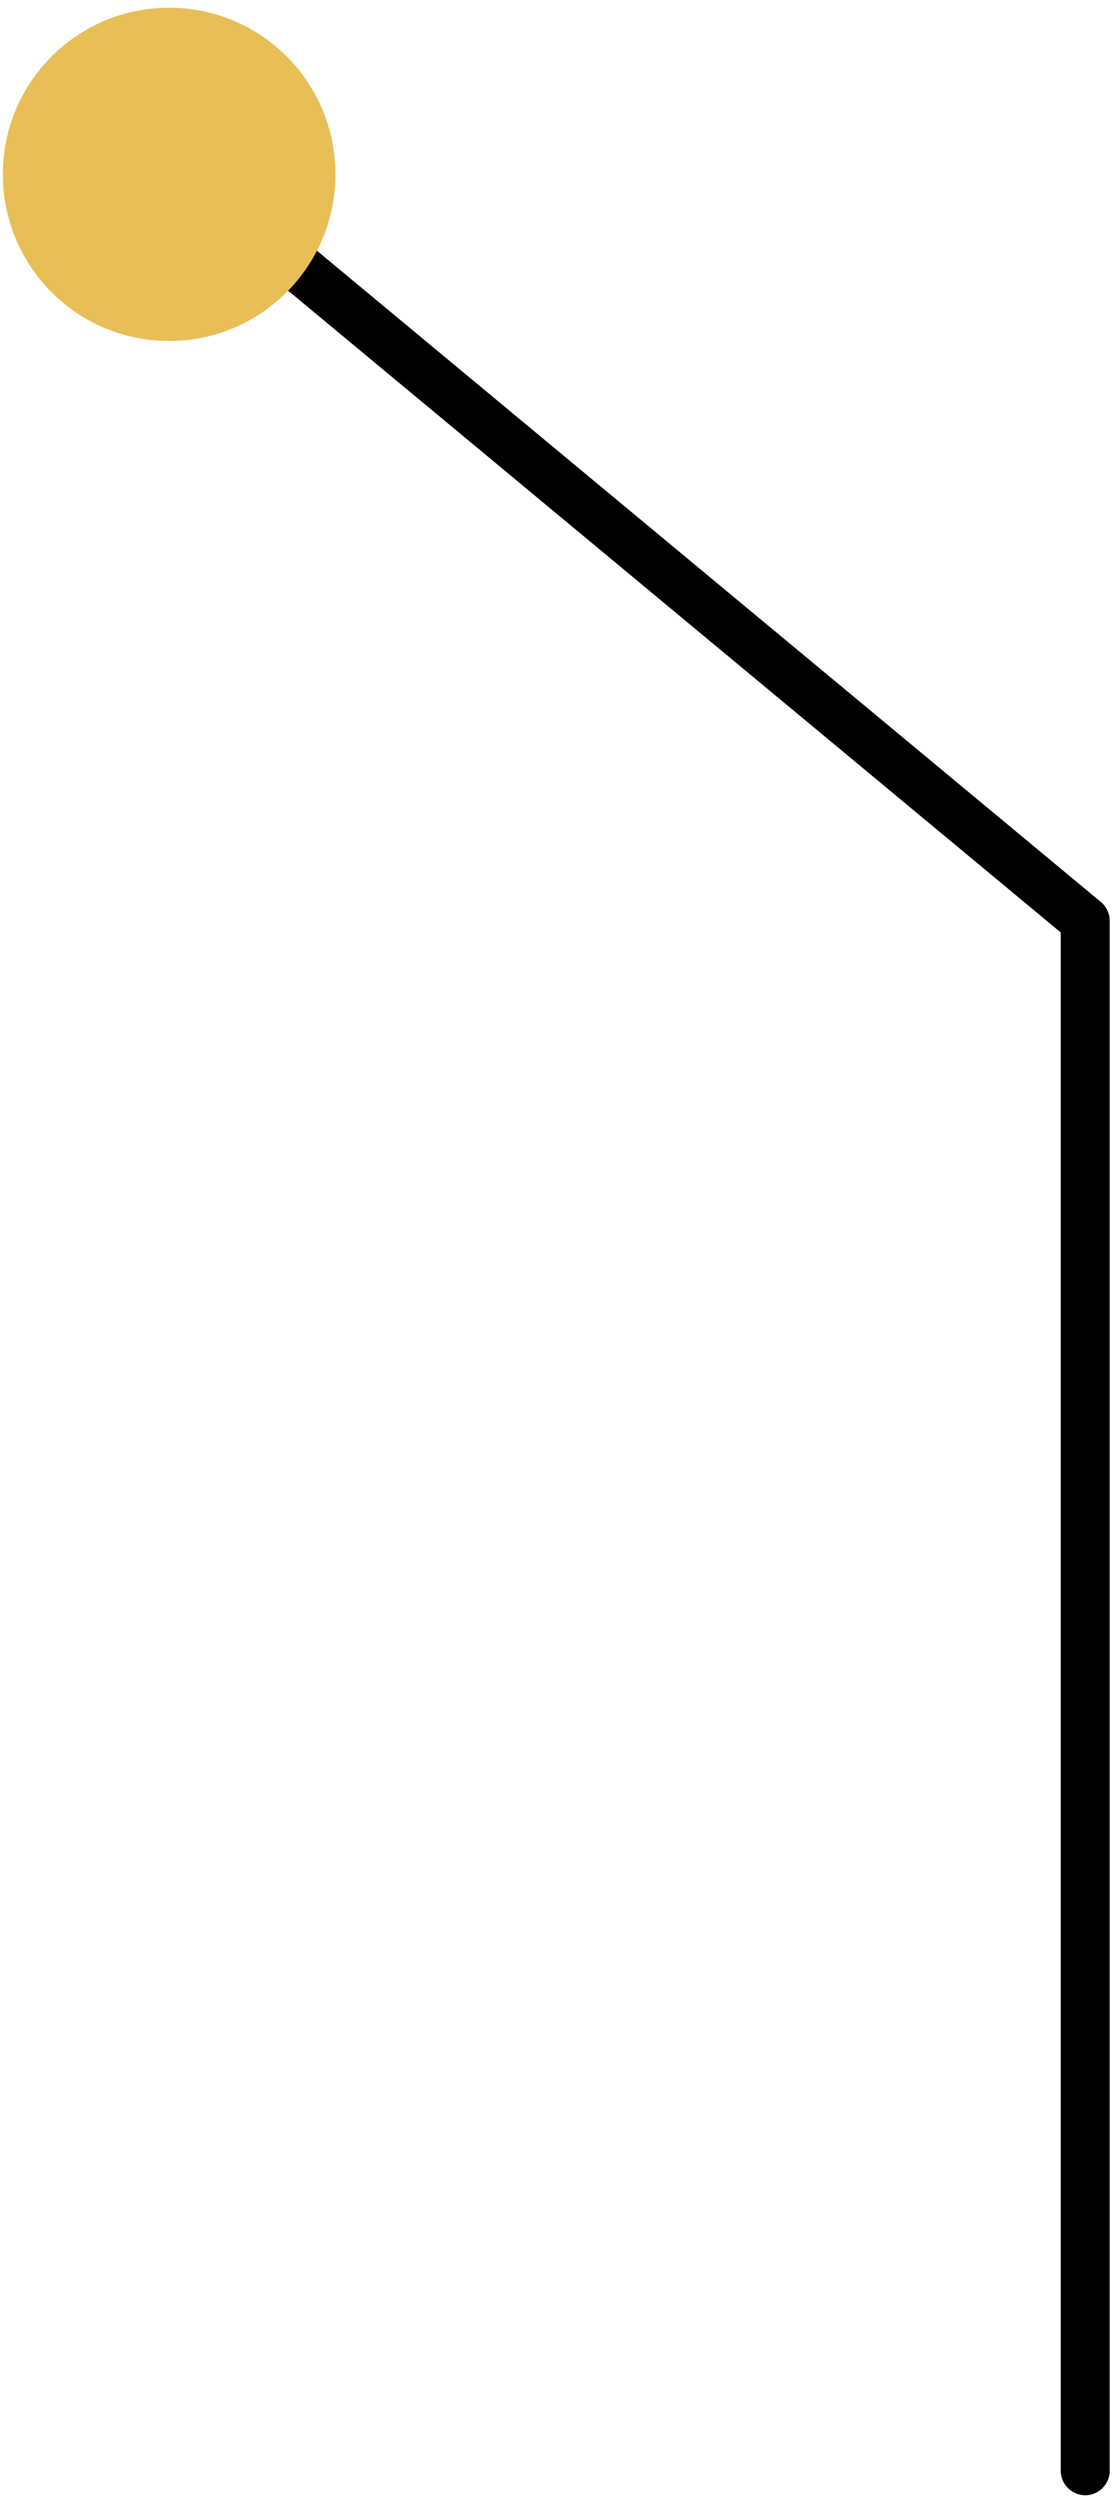 <svg width="89" height="199" viewBox="0 0 89 199" fill="none" xmlns="http://www.w3.org/2000/svg"><path d="M11.536 12.715c0-.442.14-.884.442-1.233a1.927 1.927 0 0 1 2.74-.256l72.927 60.579c.442.372.697.93.697 1.513v123.354c0 1.07-.882 1.955-1.95 1.955a1.965 1.965 0 0 1-1.952-1.955V74.225L12.21 14.228c-.418-.396-.674-.954-.674-1.513Z" fill="#000"/><path d="M13.464 27.145C6.148 27.145.226 21.21.226 13.879.226 6.549 6.148.614 13.464.614s13.239 5.934 13.239 13.265c0 7.308-5.923 13.266-13.239 13.266Z" fill="#e7bf56"/></svg>